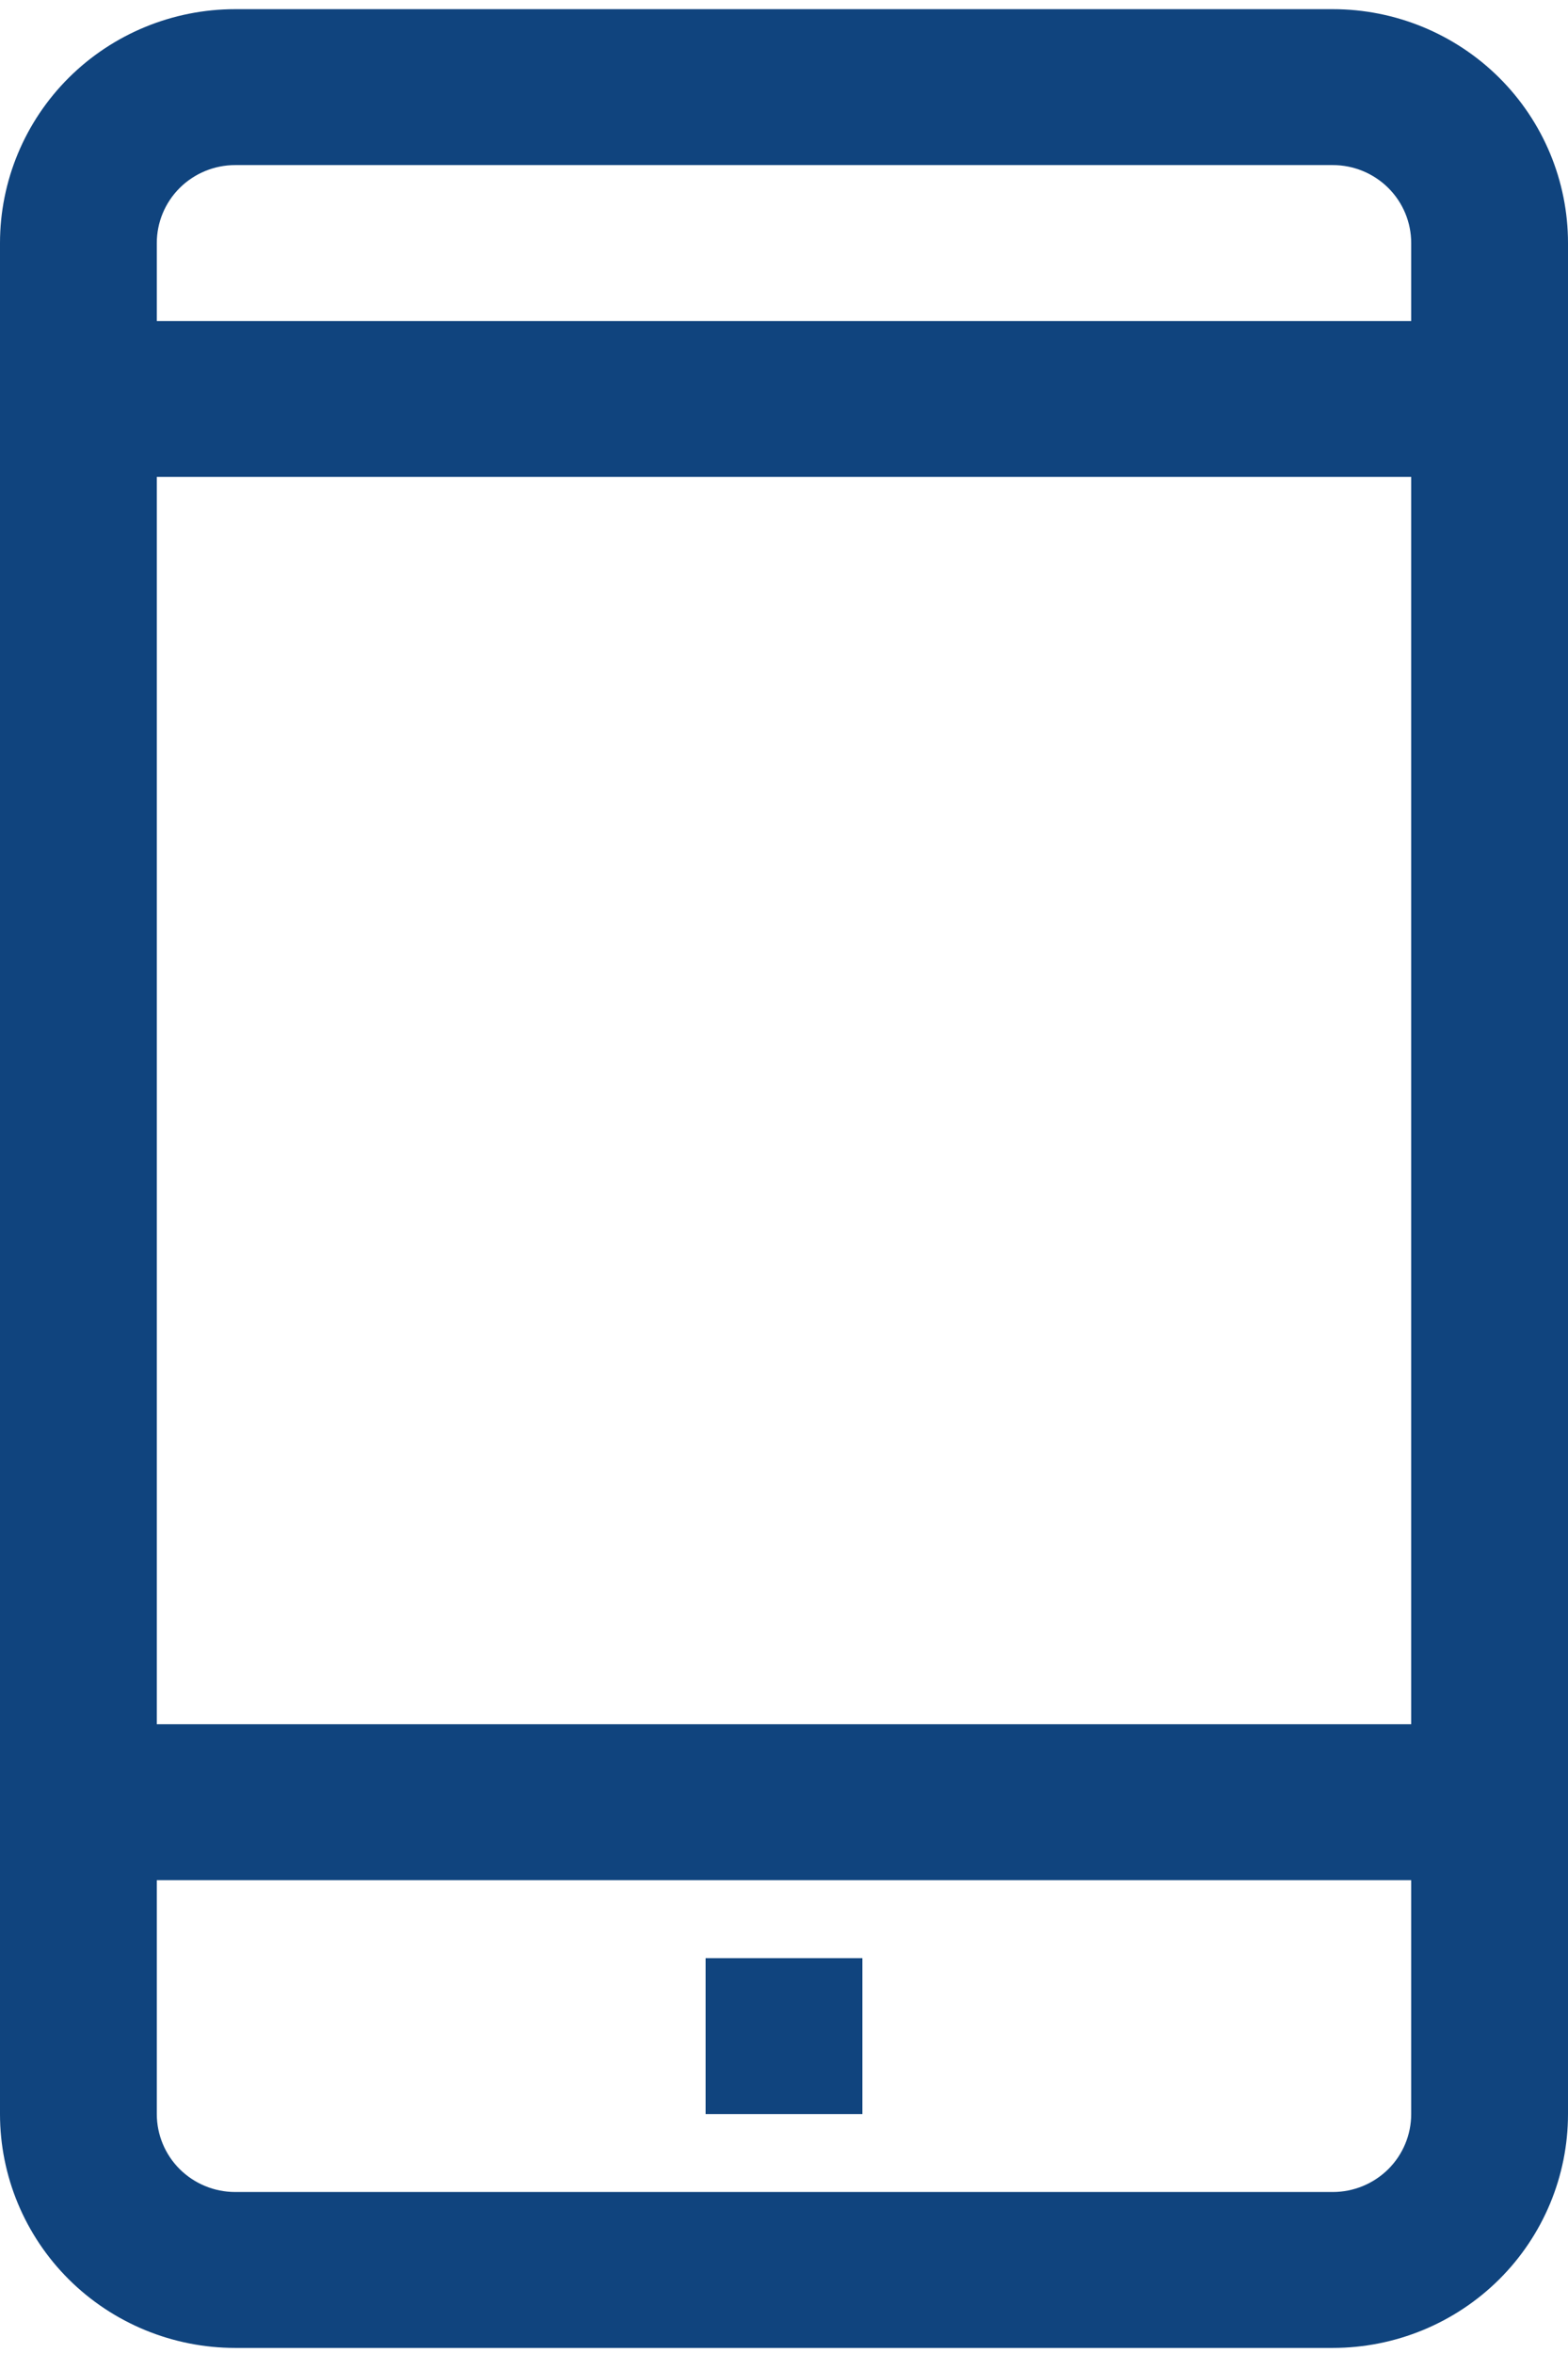 <svg width="38" height="57" viewBox="0 0 38 57" fill="none" xmlns="http://www.w3.org/2000/svg">
<g clip-path="url(#clip0_3_103)">
<path d="M32.3 56.877H5.7C4.188 56.877 2.738 56.28 1.669 55.218C0.601 54.155 0 52.714 0 51.211V5.887C0 4.385 0.601 2.944 1.669 1.881C2.738 0.819 4.188 0.222 5.7 0.222H32.3C33.812 0.222 35.262 0.819 36.331 1.881C37.4 2.944 38 4.385 38 5.887V51.211C38 52.714 37.4 54.155 36.331 55.218C35.262 56.28 33.812 56.877 32.3 56.877ZM5.7 3.999C5.196 3.999 4.713 4.198 4.356 4.552C4 4.906 3.8 5.386 3.8 5.887V51.211C3.8 51.712 4 52.193 4.356 52.547C4.713 52.901 5.196 53.1 5.7 53.1H32.3C32.804 53.1 33.287 52.901 33.644 52.547C34 52.193 34.2 51.712 34.2 51.211V5.887C34.2 5.386 34 4.906 33.644 4.552C33.287 4.198 32.804 3.999 32.3 3.999H5.7Z" fill="#10447E"/>
<path d="M36.1 11.553H1.9C1.396 11.553 0.913 11.354 0.556 11C0.2 10.646 0 10.165 0 9.665C0 9.164 0.2 8.683 0.556 8.329C0.913 7.975 1.396 7.776 1.9 7.776H36.1C36.604 7.776 37.087 7.975 37.444 8.329C37.8 8.683 38 9.164 38 9.665C38 10.165 37.8 10.646 37.444 11C37.087 11.354 36.604 11.553 36.1 11.553Z" fill="#10447E"/>
<path d="M36.1 45.546H1.9C1.396 45.546 0.913 45.347 0.556 44.993C0.2 44.639 0 44.158 0 43.658C0 43.157 0.2 42.676 0.556 42.322C0.913 41.968 1.396 41.769 1.9 41.769H36.1C36.604 41.769 37.087 41.968 37.444 42.322C37.8 42.676 38 43.157 38 43.658C38 44.158 37.8 44.639 37.444 44.993C37.087 45.347 36.604 45.546 36.1 45.546Z" fill="#10447E"/>
<path d="M20.9 47.435H17.1V51.212H20.9V47.435Z" fill="#10447E"/>
</g>
<defs>
<clipPath id="clip0_3_103">
<rect width="38" height="57" fill="white"/>
</clipPath>
</defs>
</svg>
